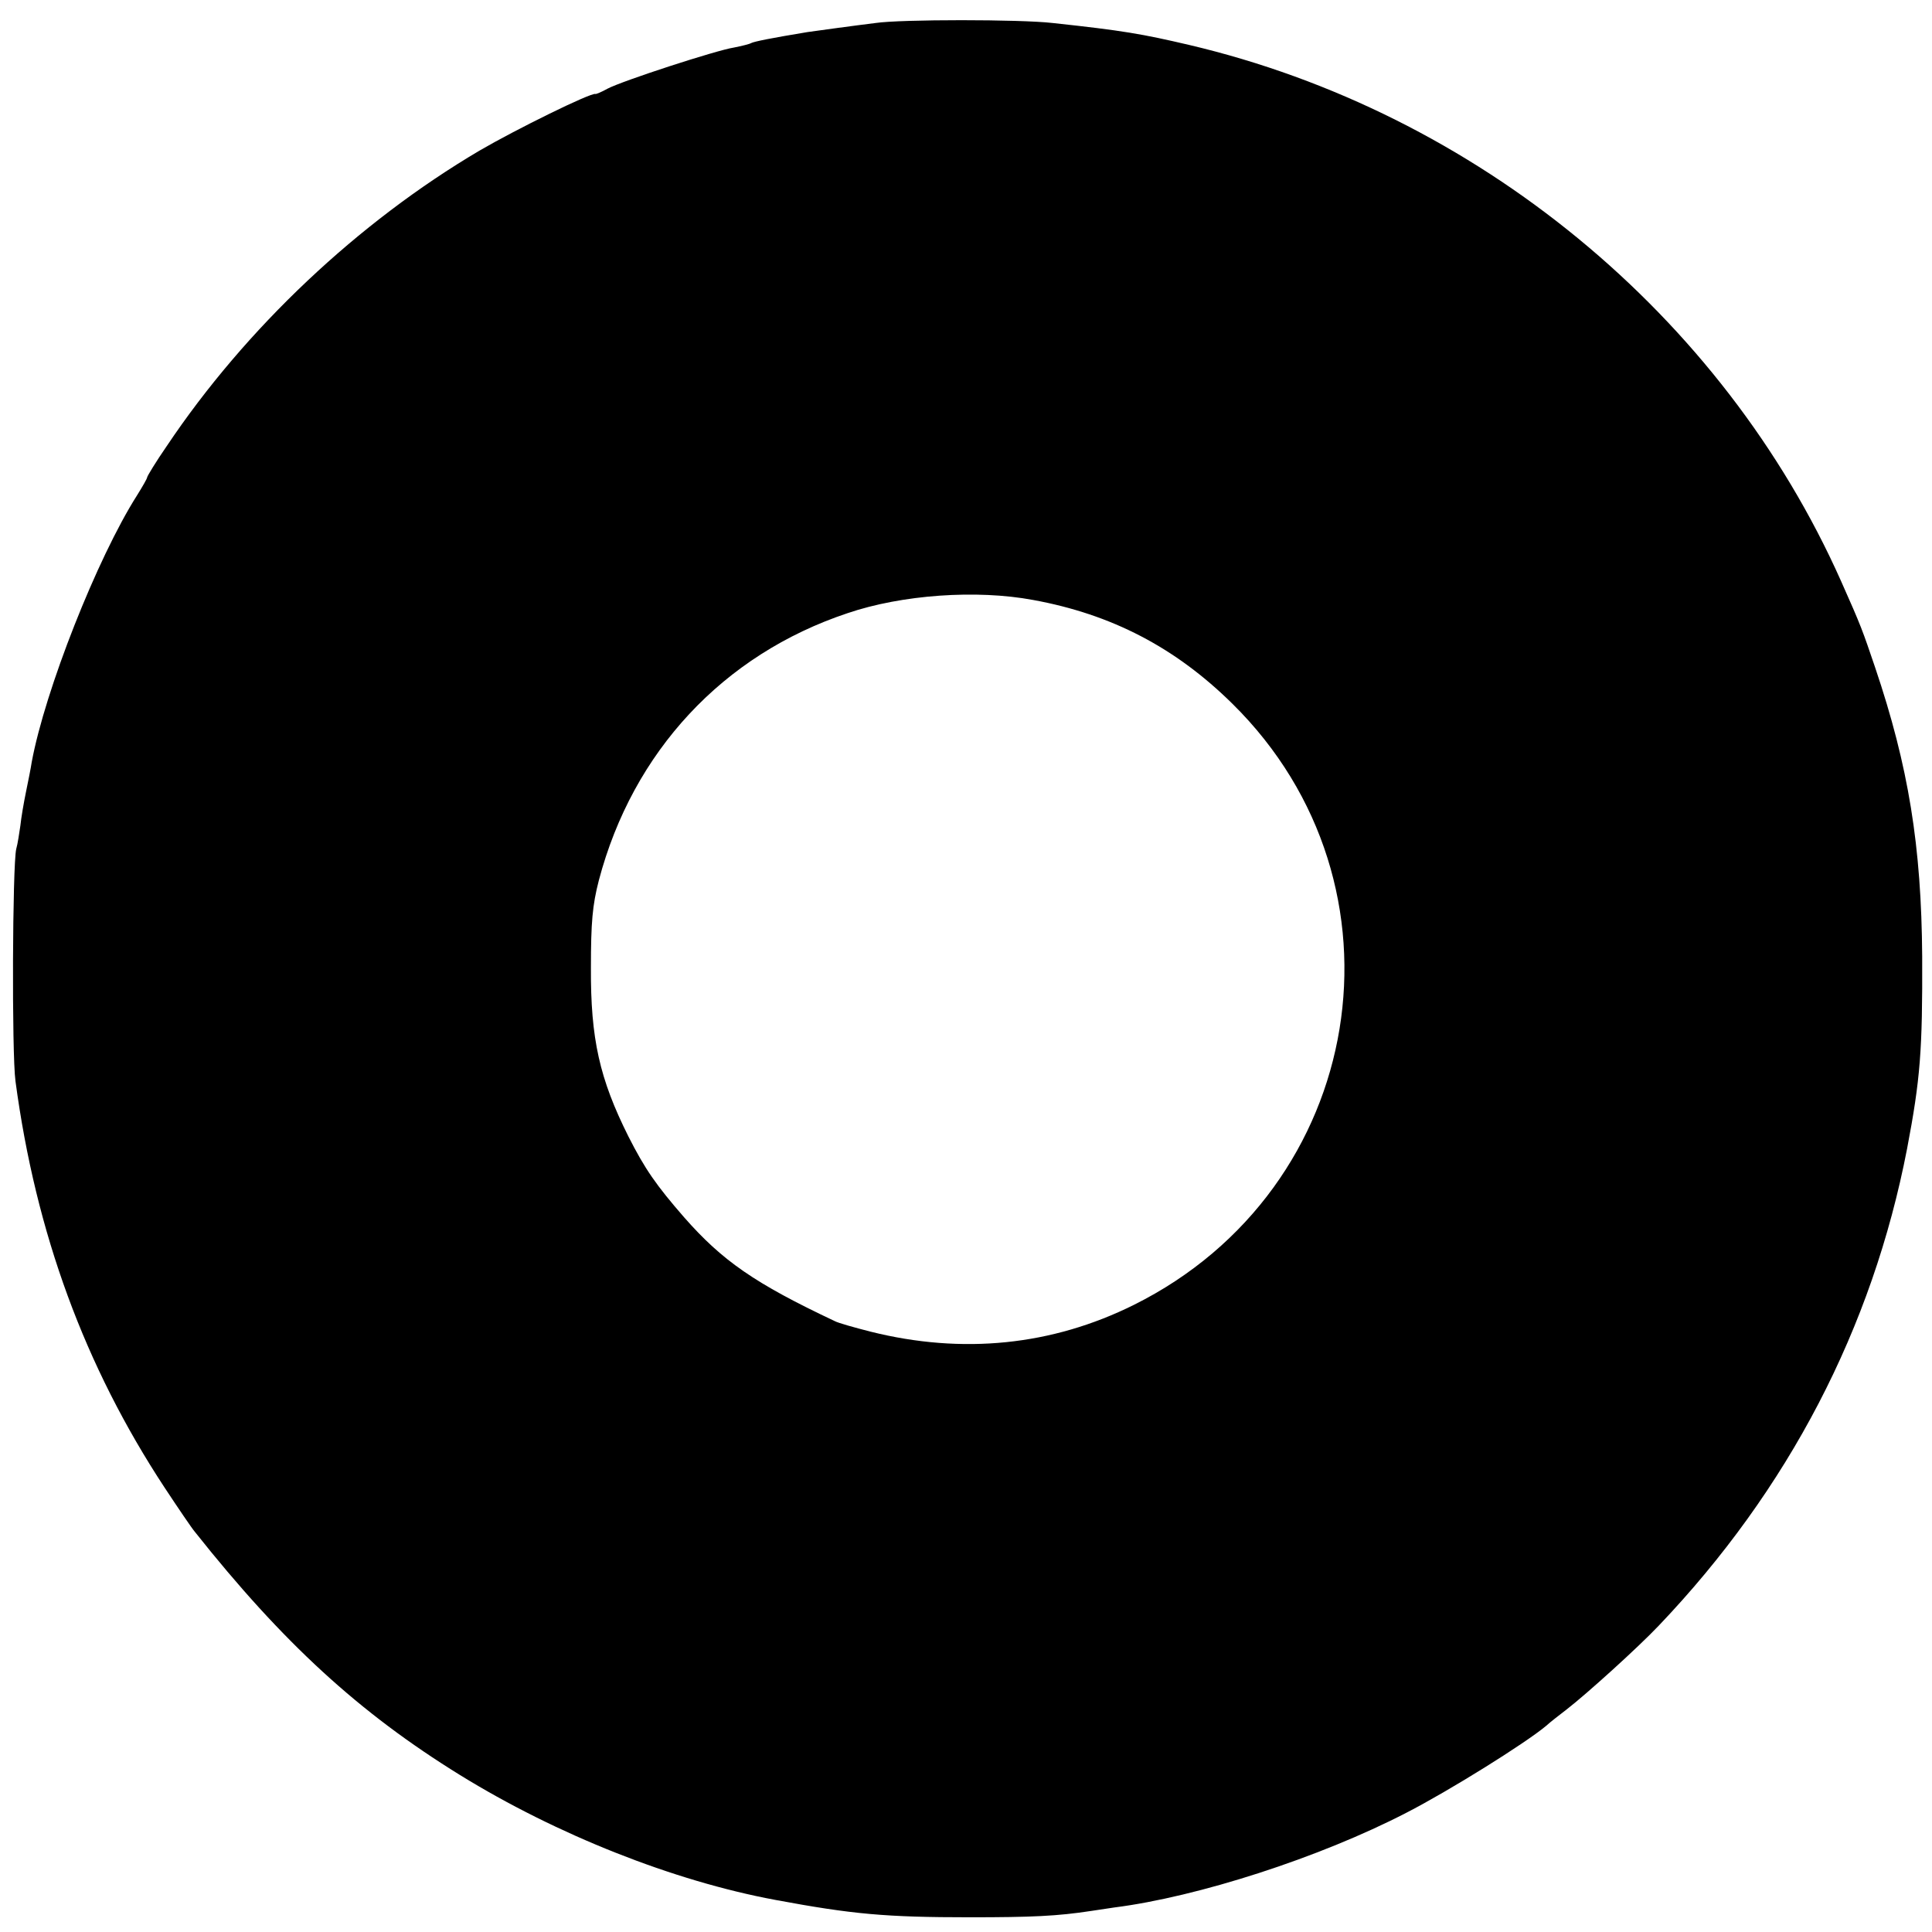 <?xml version="1.0" standalone="no"?>
<!DOCTYPE svg PUBLIC "-//W3C//DTD SVG 20010904//EN"
 "http://www.w3.org/TR/2001/REC-SVG-20010904/DTD/svg10.dtd">
<svg version="1.0" xmlns="http://www.w3.org/2000/svg"
 width="512pt" height="512pt" viewBox="0 0 512 512"
 preserveAspectRatio="xMidYMid meet">
<g transform="translate(0,512) scale(0.1,-0.1)"
fill="#000000" stroke="none">
<path d="M2320 5059 c-25 -3 -70 -9 -100 -13 -30 -4 -66 -9 -80 -11 -97 -16
-141 -25 -149 -29 -5 -3 -26 -8 -46 -12 -46 -7 -295 -88 -335 -109 -16 -9 -31
-15 -32 -14 -12 4 -211 -94 -307 -150 -322 -190 -620 -471 -829 -783 -29 -42
-52 -80 -52 -83 0 -3 -12 -24 -27 -48 -105 -165 -244 -517 -279 -707 -2 -14
-9 -49 -15 -78 -6 -29 -13 -70 -15 -90 -3 -20 -7 -48 -11 -62 -10 -43 -12
-541 -2 -615 54 -404 184 -756 395 -1077 37 -56 73 -109 80 -117 234 -295 436
-480 703 -645 256 -158 566 -281 836 -331 204 -38 293 -46 515 -46 164 0 232
3 323 17 20 3 47 7 60 9 221 28 544 132 774 251 113 58 315 184 370 230 12 11
37 30 55 44 53 41 189 164 244 222 344 361 566 788 658 1264 35 184 41 260 40
509 -2 292 -36 504 -125 767 -33 97 -36 107 -90 228 -314 705 -967 1242 -1728
1421 -124 29 -175 38 -361 58 -86 10 -403 10 -470 0z m418 -1529 c208 -38 377
-126 528 -275 488 -481 356 -1286 -261 -1593 -217 -108 -454 -132 -698 -71
-43 11 -86 23 -95 28 -212 100 -298 160 -399 275 -74 85 -104 128 -148 215
-76 152 -100 258 -99 446 0 121 4 166 21 232 90 341 329 598 659 708 144 49
342 63 492 35z"/>
</g>
</svg>
